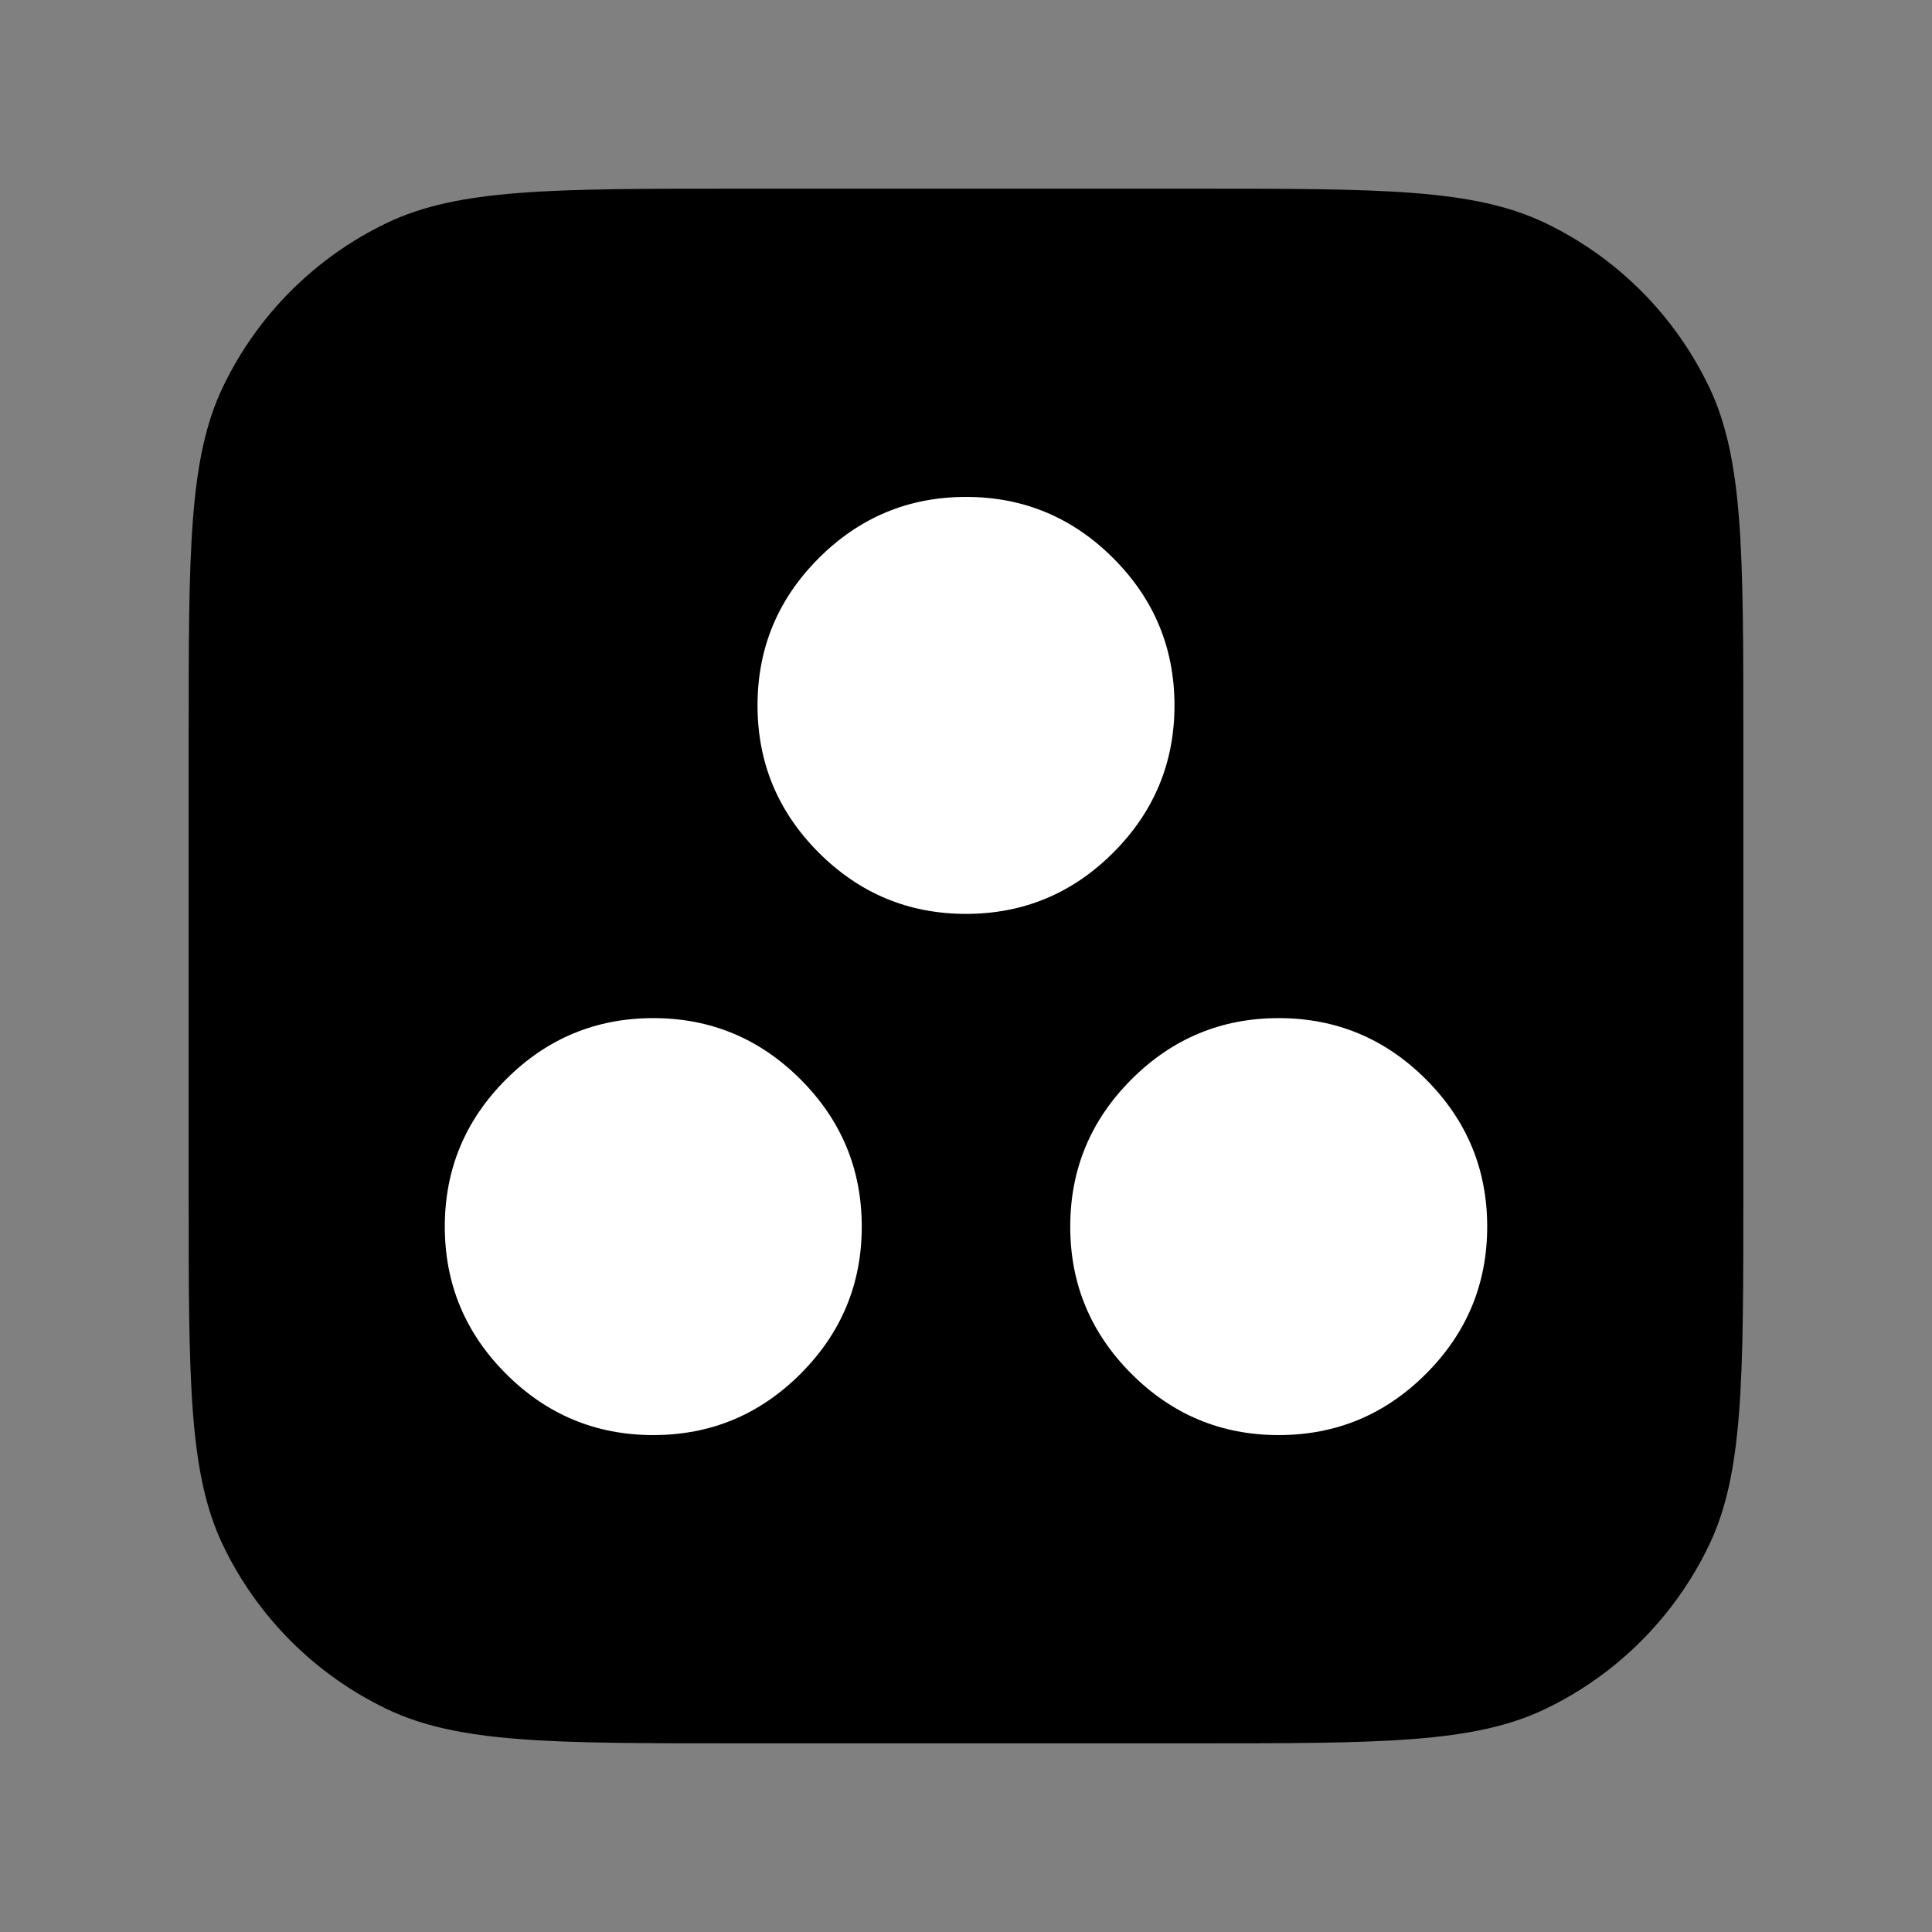 <svg width="1024" height="1024" viewBox="0 0 1024 1024" fill="none" xmlns="http://www.w3.org/2000/svg">
<rect x="0" y="0" width="1024" height="1024" fill="#808080" stroke="none"/>
<path d="M100 390.45C100 292.073 100 242.884 118.231 204.919C136.434 167.01 167.01 136.434 204.919 118.231C242.884 100 292.073 100 390.45 100H633.55C731.927 100 781.116 100 819.081 118.231C856.99 136.434 887.566 167.01 905.769 204.919C924 242.884 924 292.073 924 390.45V633.55C924 731.927 924 781.116 905.769 819.081C887.566 856.99 856.99 887.566 819.081 905.769C781.116 924 731.927 924 633.55 924H390.45C292.073 924 242.884 924 204.919 905.769C167.01 887.566 136.434 856.99 118.231 819.081C100 781.116 100 731.927 100 633.55V390.45Z" fill="black"/>
<path d="M346.253 760.621C315.866 760.621 289.853 749.801 268.214 728.162C246.574 706.523 235.755 680.51 235.755 650.123C235.755 619.736 246.574 593.723 268.214 572.083C289.853 550.444 315.866 539.625 346.253 539.625C376.64 539.625 402.653 550.444 424.292 572.083C445.931 593.723 456.751 619.736 456.751 650.123C456.751 680.51 445.931 706.523 424.292 728.162C402.653 749.801 376.64 760.621 346.253 760.621ZM677.747 760.621C647.36 760.621 621.347 749.801 599.708 728.162C578.069 706.523 567.249 680.51 567.249 650.123C567.249 619.736 578.069 593.723 599.708 572.083C621.347 550.444 647.36 539.625 677.747 539.625C708.134 539.625 734.147 550.444 755.786 572.083C777.426 593.723 788.245 619.736 788.245 650.123C788.245 680.51 777.426 706.523 755.786 728.162C734.147 749.801 708.134 760.621 677.747 760.621ZM512 484.375C481.613 484.375 455.6 473.556 433.961 451.917C412.322 430.277 401.502 404.264 401.502 373.877C401.502 343.49 412.322 317.477 433.961 295.838C455.6 274.199 481.613 263.379 512 263.379C542.387 263.379 568.4 274.199 590.039 295.838C611.679 317.477 622.498 343.49 622.498 373.877C622.498 404.264 611.679 430.277 590.039 451.917C568.4 473.556 542.387 484.375 512 484.375Z" fill="white"/>
</svg>

